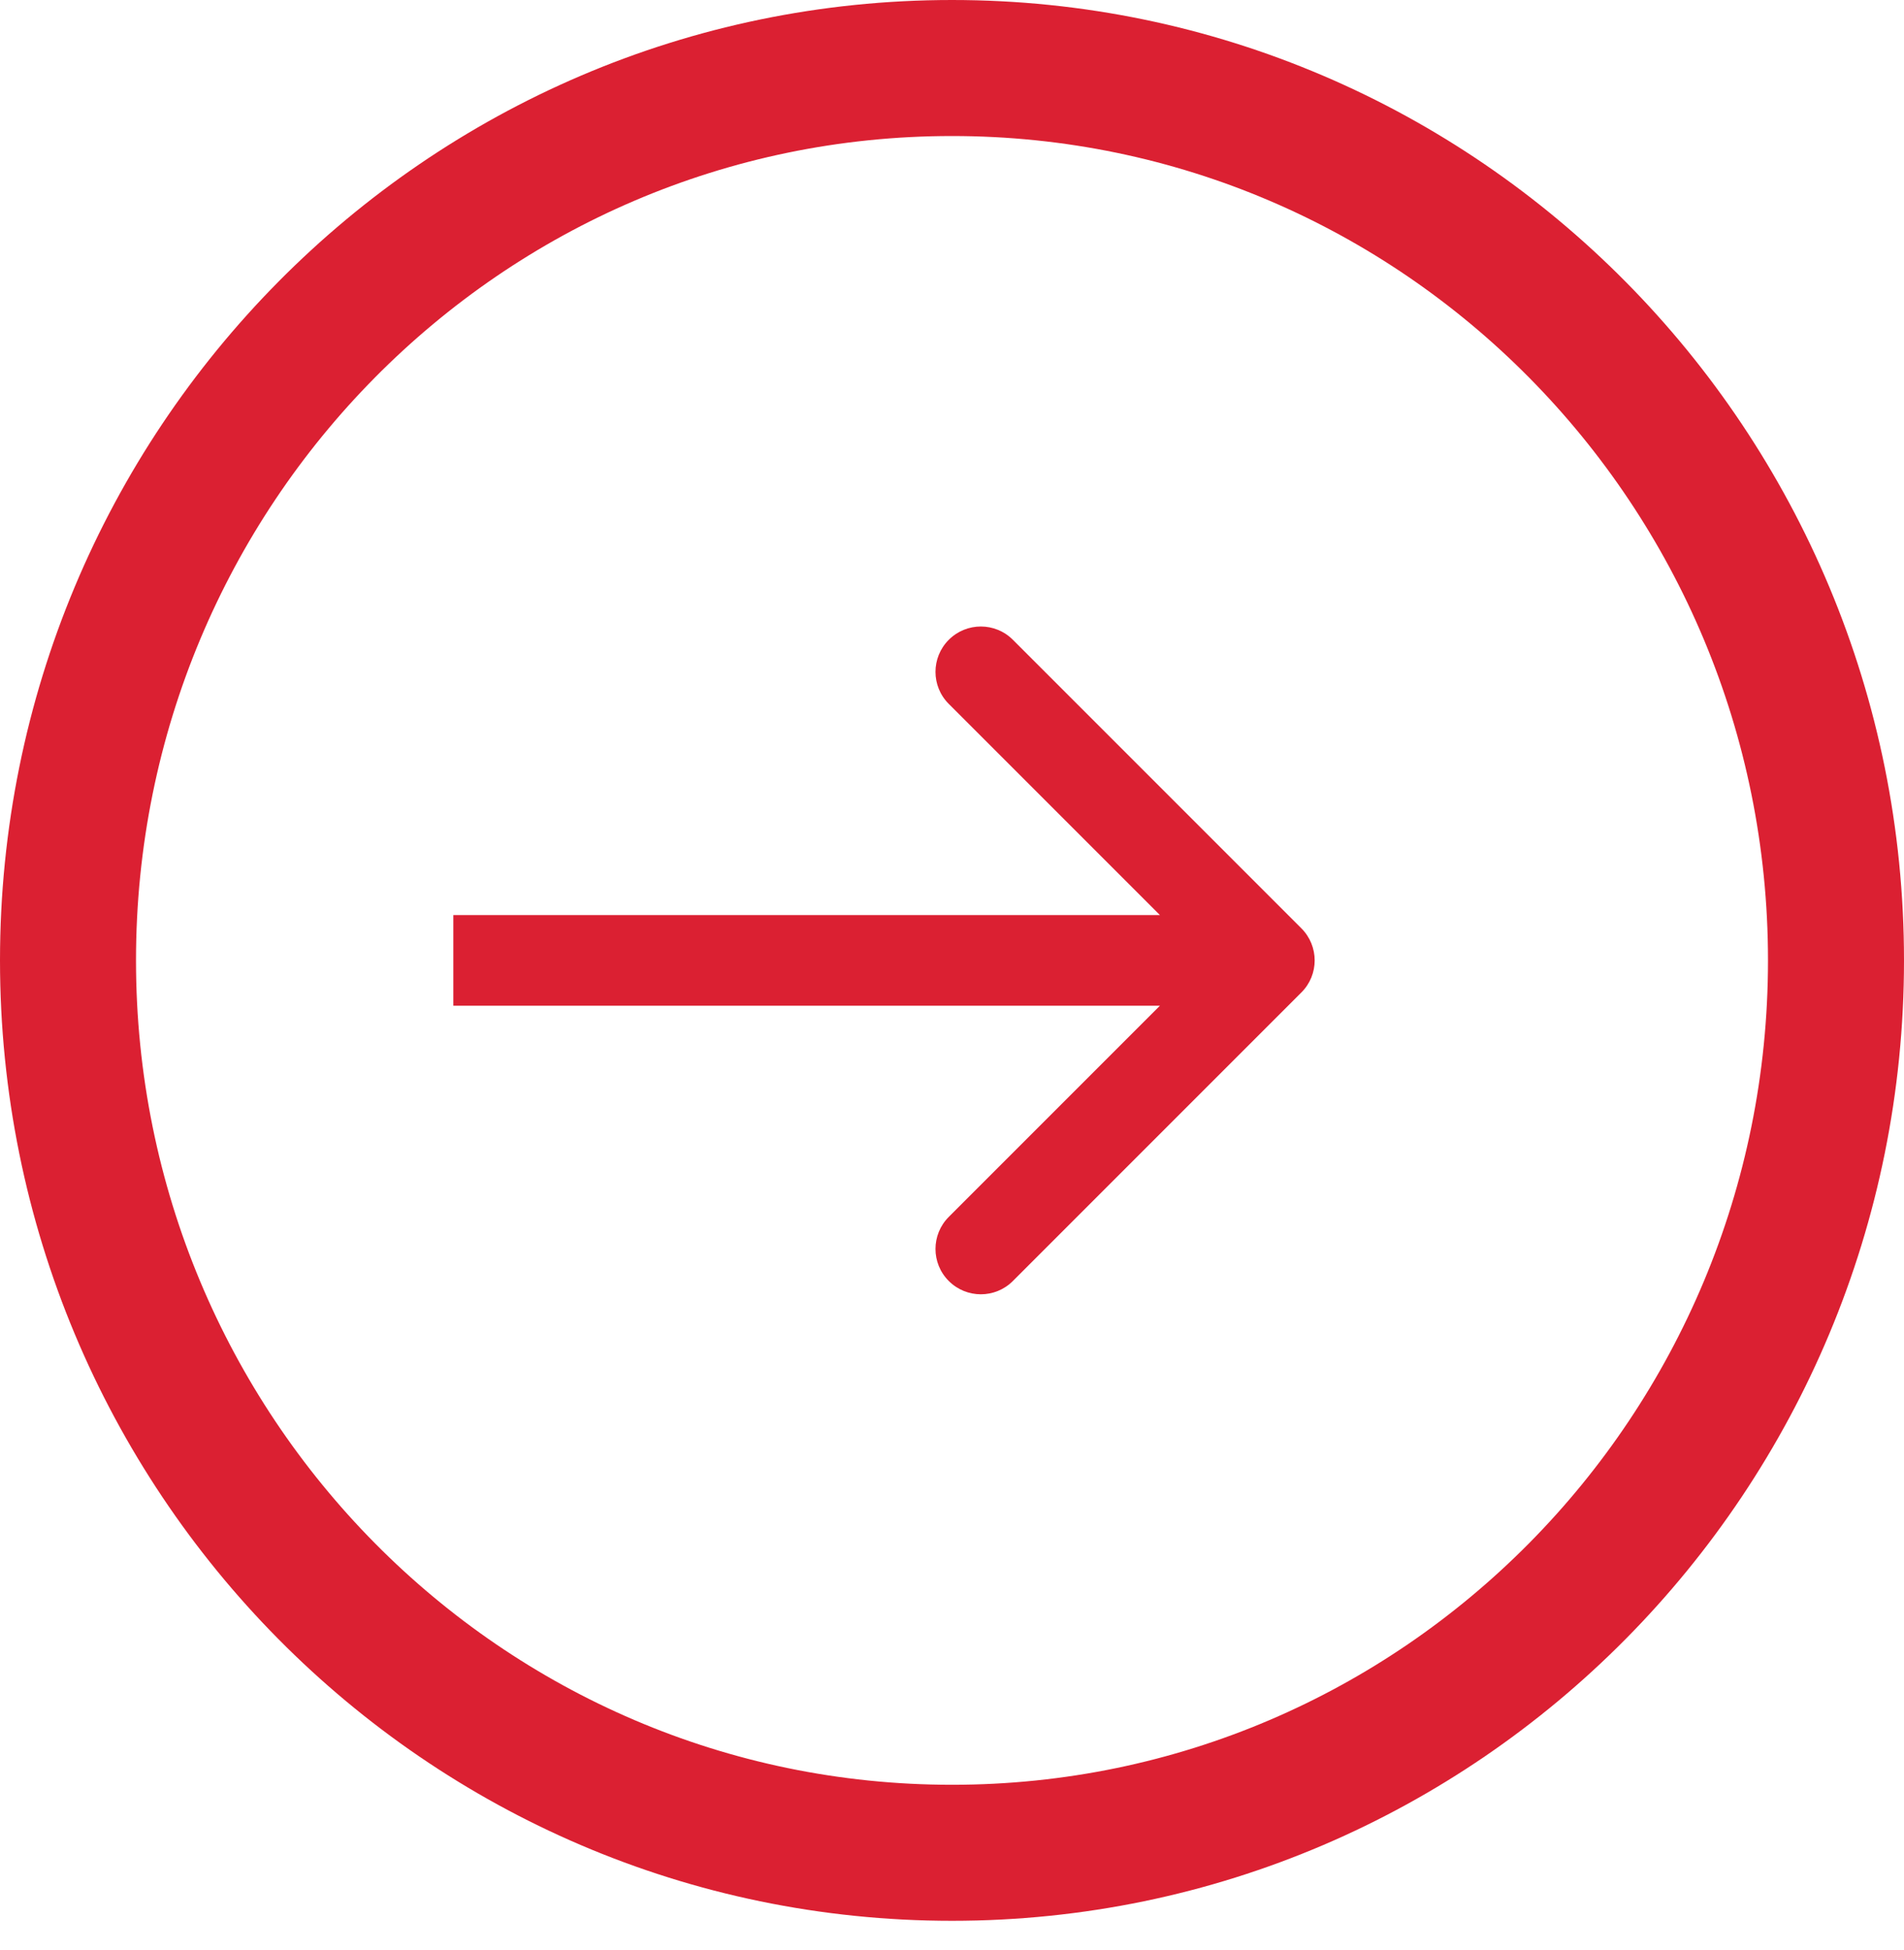 <svg width="42" height="43" viewBox="0 0 42 43" fill="none" xmlns="http://www.w3.org/2000/svg">
<path d="M21 40.864C31.784 40.864 40.5 32.038 40.5 21.182C40.5 10.326 31.784 1.5 21 1.5C10.216 1.5 1.5 10.326 1.5 21.182C1.5 32.038 10.216 40.864 21 40.864Z" stroke="#DB2032" stroke-width="3"/>
<path d="M28.707 21.889C29.098 21.499 29.098 20.866 28.707 20.475L22.343 14.111C21.953 13.72 21.32 13.72 20.929 14.111C20.538 14.502 20.538 15.135 20.929 15.525L26.586 21.182L20.929 26.839C20.538 27.23 20.538 27.863 20.929 28.253C21.32 28.644 21.953 28.644 22.343 28.253L28.707 21.889ZM10 22.182H28V20.182H10V22.182Z" fill="#DB2032"/>
</svg>
